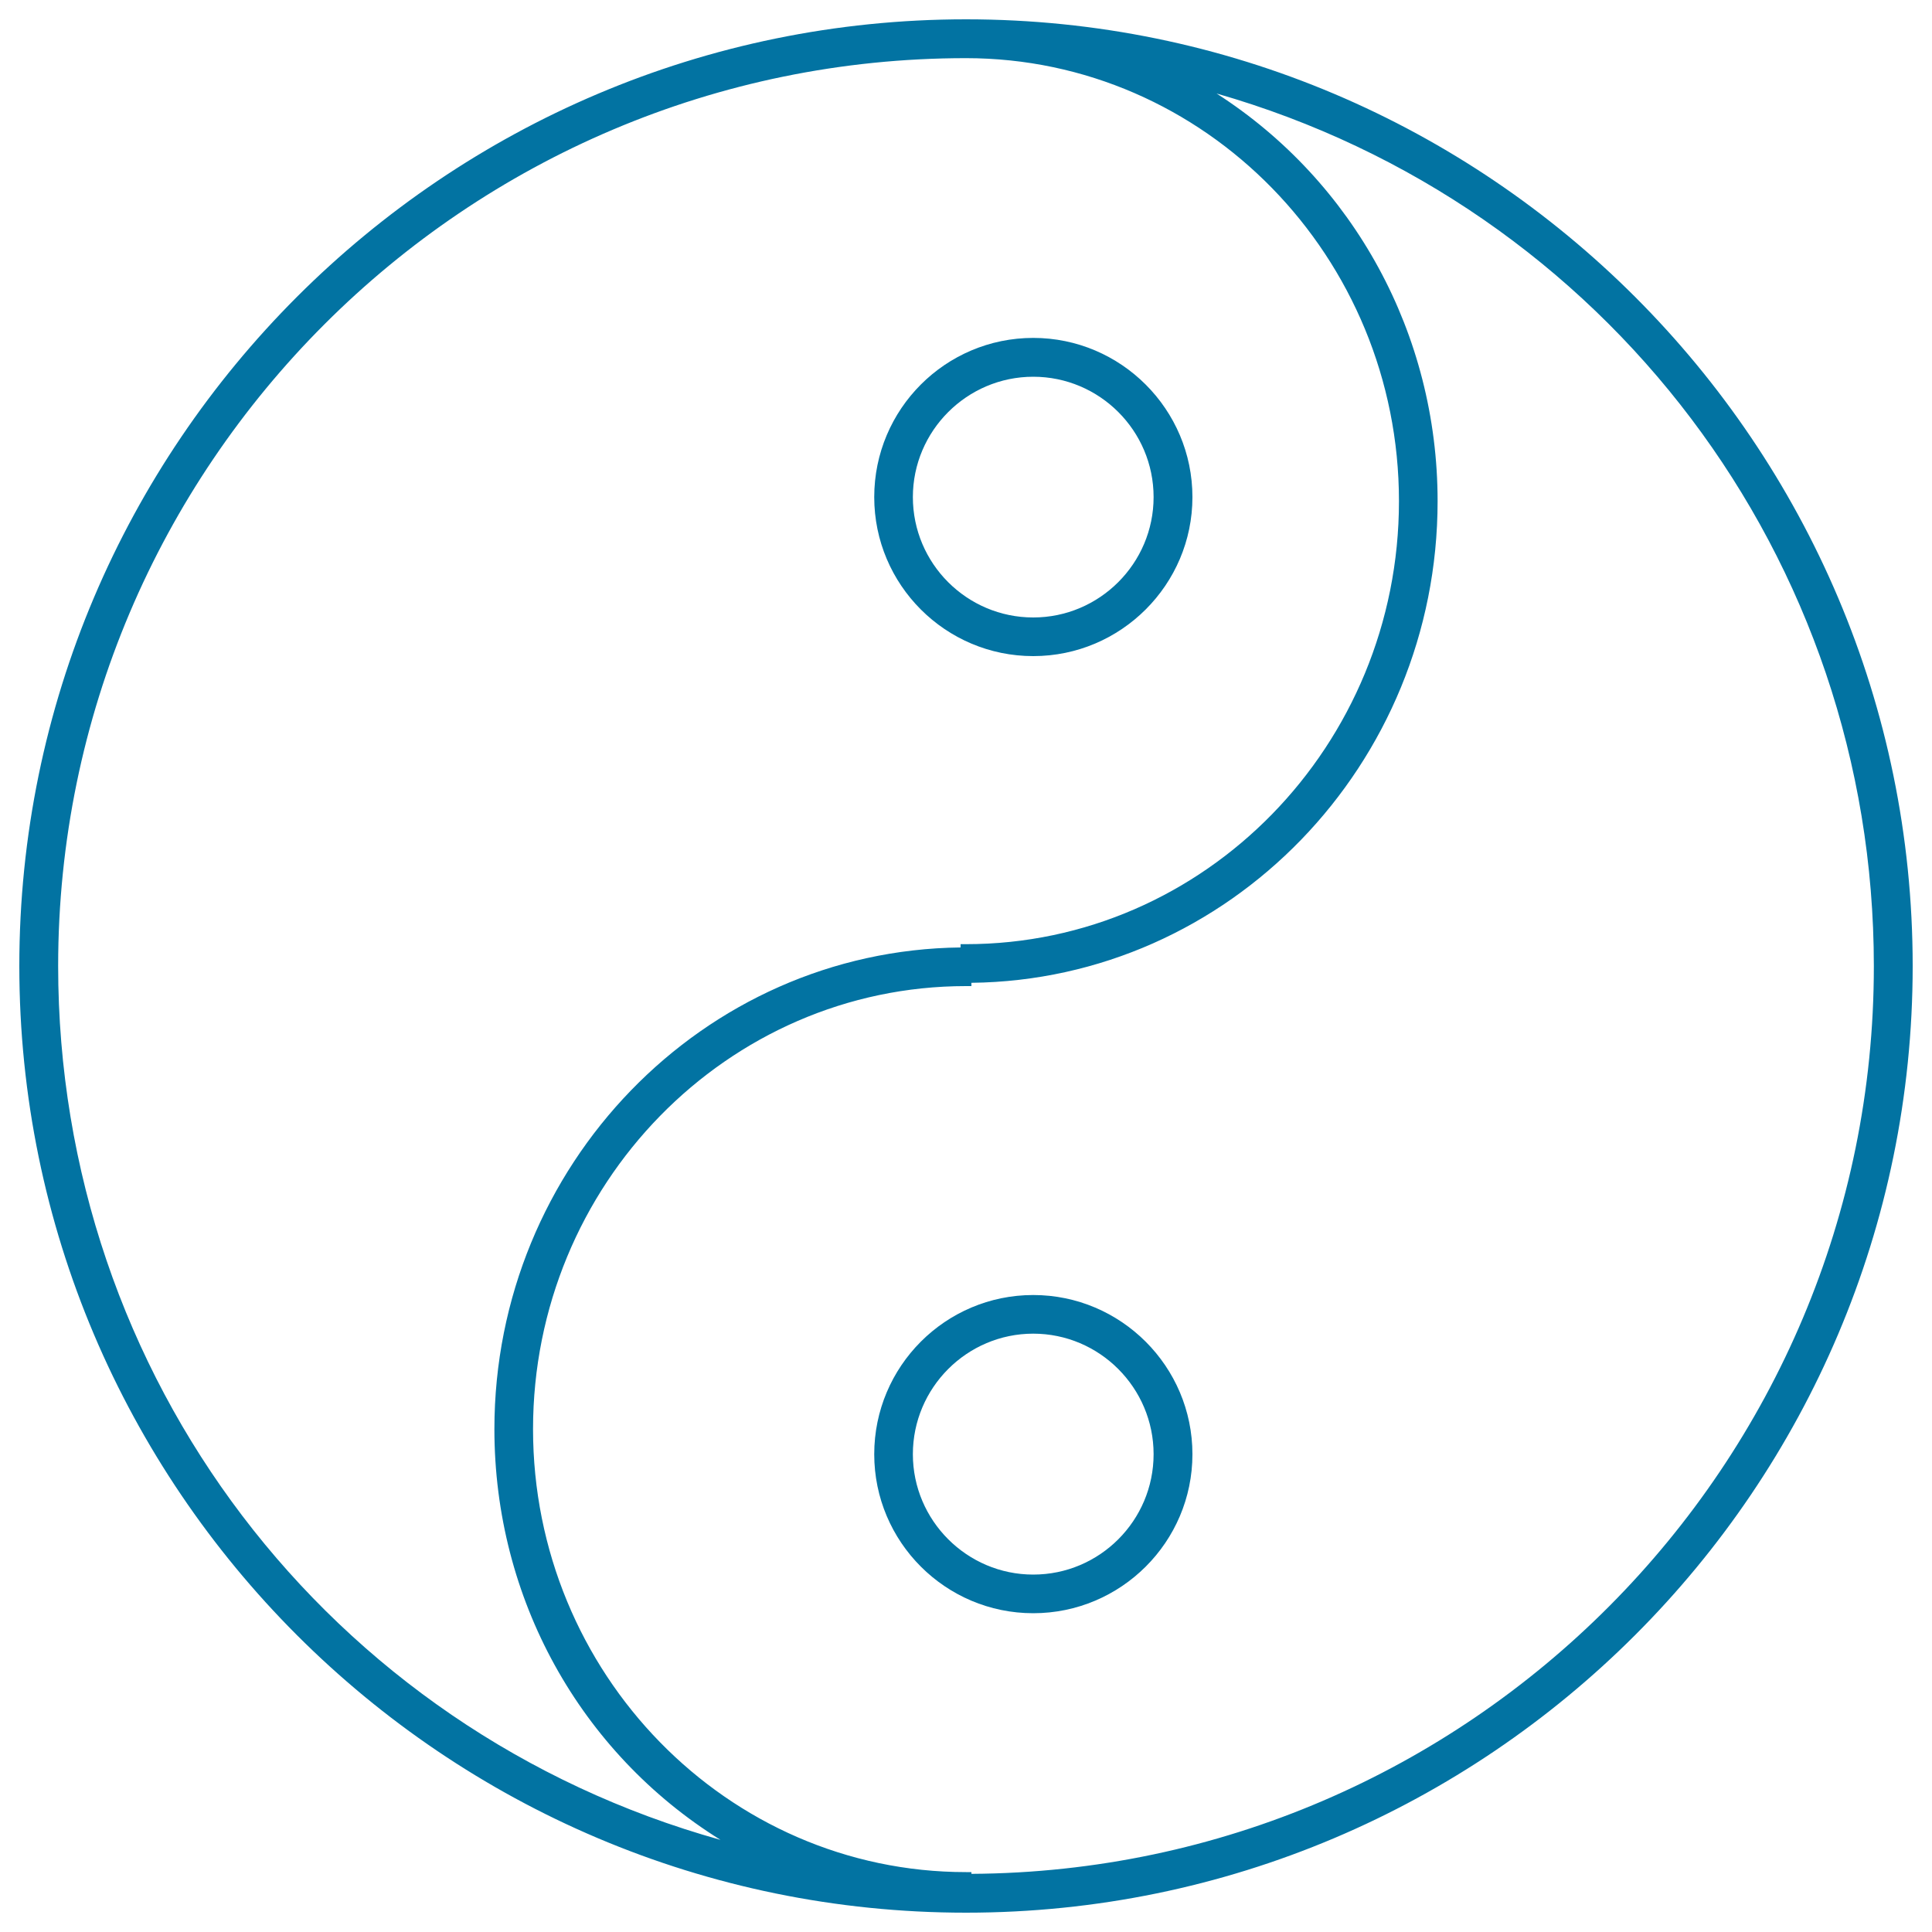 <svg xmlns="http://www.w3.org/2000/svg" viewBox="0 0 1000 1000" style="fill:#0273a2">
<title>Yin Yang SVG icon</title>
<g><g><path d="M500,10C229.8,10,10,229.8,10,500c0,270.2,219.8,490,490,490c270.2,0,490-219.8,490-490C990,229.8,770.2,10,500,10z M502.8,969.9v-0.9H500c-123.6,0-224.1-102.9-224.1-229.3c0-126.5,100.6-229.3,224.1-229.3h2.8v-1.7c133.3-1.5,241.3-112.8,241.3-249.3c0-86.4-43.4-165.4-114.4-211C831.1,106.1,969.9,288.9,969.9,500C970,758.2,760.7,968.4,502.8,969.9z M500,30.1c123.6,0,224.1,102.9,224.1,229.3c0,126.4-100.5,229.3-224.1,229.3h-2.8v1.7c-133.3,1.5-241.3,112.8-241.3,249.3c0,87.7,44.3,167.3,117,212.6C170,895.6,30.1,712.5,30.1,500C30.1,240.9,240.9,30.1,500,30.1z"/><path d="M534.8,339.6c45.4,0,82.4-37,82.4-82.3c0-45.4-37-82.4-82.4-82.4c-45.4,0-82.3,36.9-82.3,82.4C452.5,302.7,489.4,339.6,534.8,339.6z M534.8,195c34.3,0,62.3,27.9,62.3,62.3c0,34.3-28,62.3-62.3,62.3c-34.3,0-62.3-27.9-62.3-62.3C472.5,223,500.5,195,534.8,195z"/><path d="M534.8,670.3c-45.4,0-82.3,36.9-82.3,82.4c0,45.4,36.9,82.3,82.3,82.3c45.4,0,82.4-36.9,82.4-82.3C617.2,707.3,580.2,670.3,534.8,670.3z M534.8,815c-34.3,0-62.3-28-62.3-62.3c0-34.4,28-62.4,62.3-62.4c34.3,0,62.3,28,62.3,62.4C597.1,787,569.2,815,534.8,815z"/></g></g>
</svg>